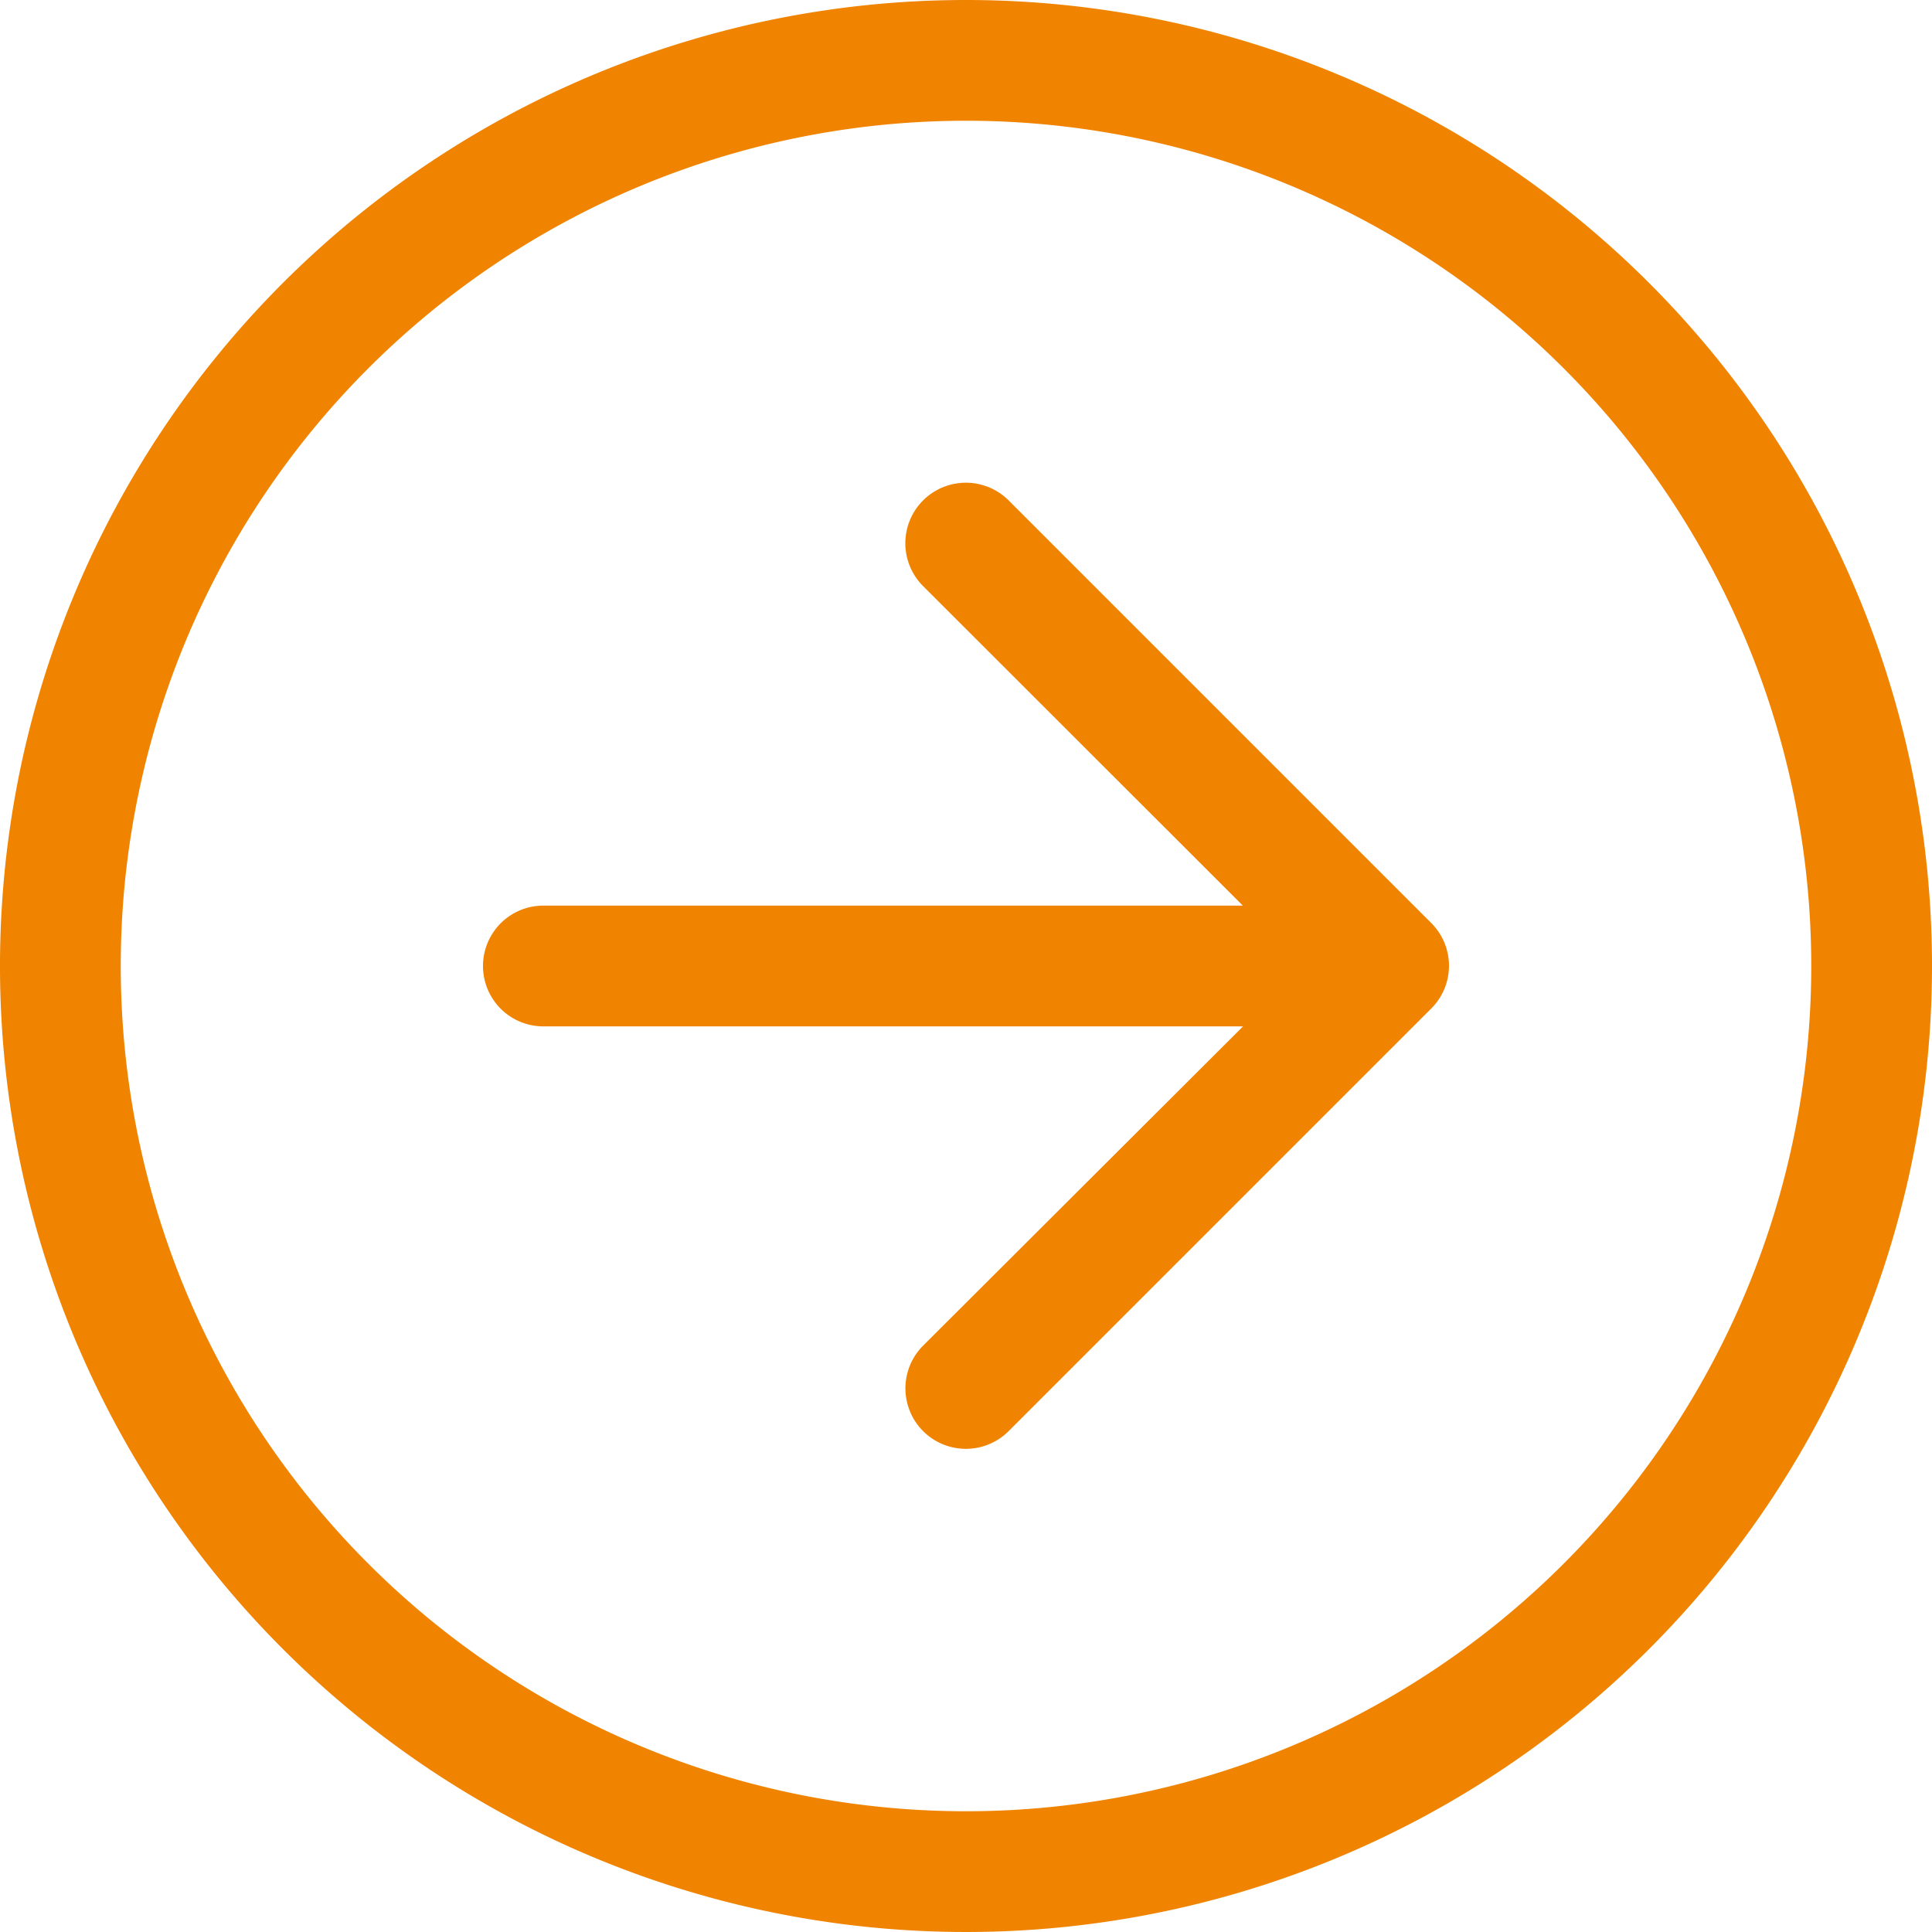 <svg xmlns="http://www.w3.org/2000/svg" width="32" height="32" viewBox="0 0 32 32">
  <g id="arrow" transform="translate(-245 -276)">
    <rect id="矩形_1" data-name="矩形 1" width="32" height="32" transform="translate(245 276)" fill="#5a5a5a" opacity="0"/>
    <path id="路径_1" data-name="路径 1" d="M43.111,27.111a16,16,0,1,1-16-16A16,16,0,0,1,43.111,27.111Zm-2,0a14,14,0,1,0-14,14,14,14,0,0,0,14-14Zm-9.414-1L26.4,20.818A1,1,0,0,1,27.818,19.4l7,7a1,1,0,0,1,0,1.414l-7,7A1,1,0,0,1,26.4,33.4L31.7,28.111H20.111a1,1,0,0,1,0-2Z" transform="translate(233.889 264.889)" fill="#f08300"/>
  </g>
</svg>
